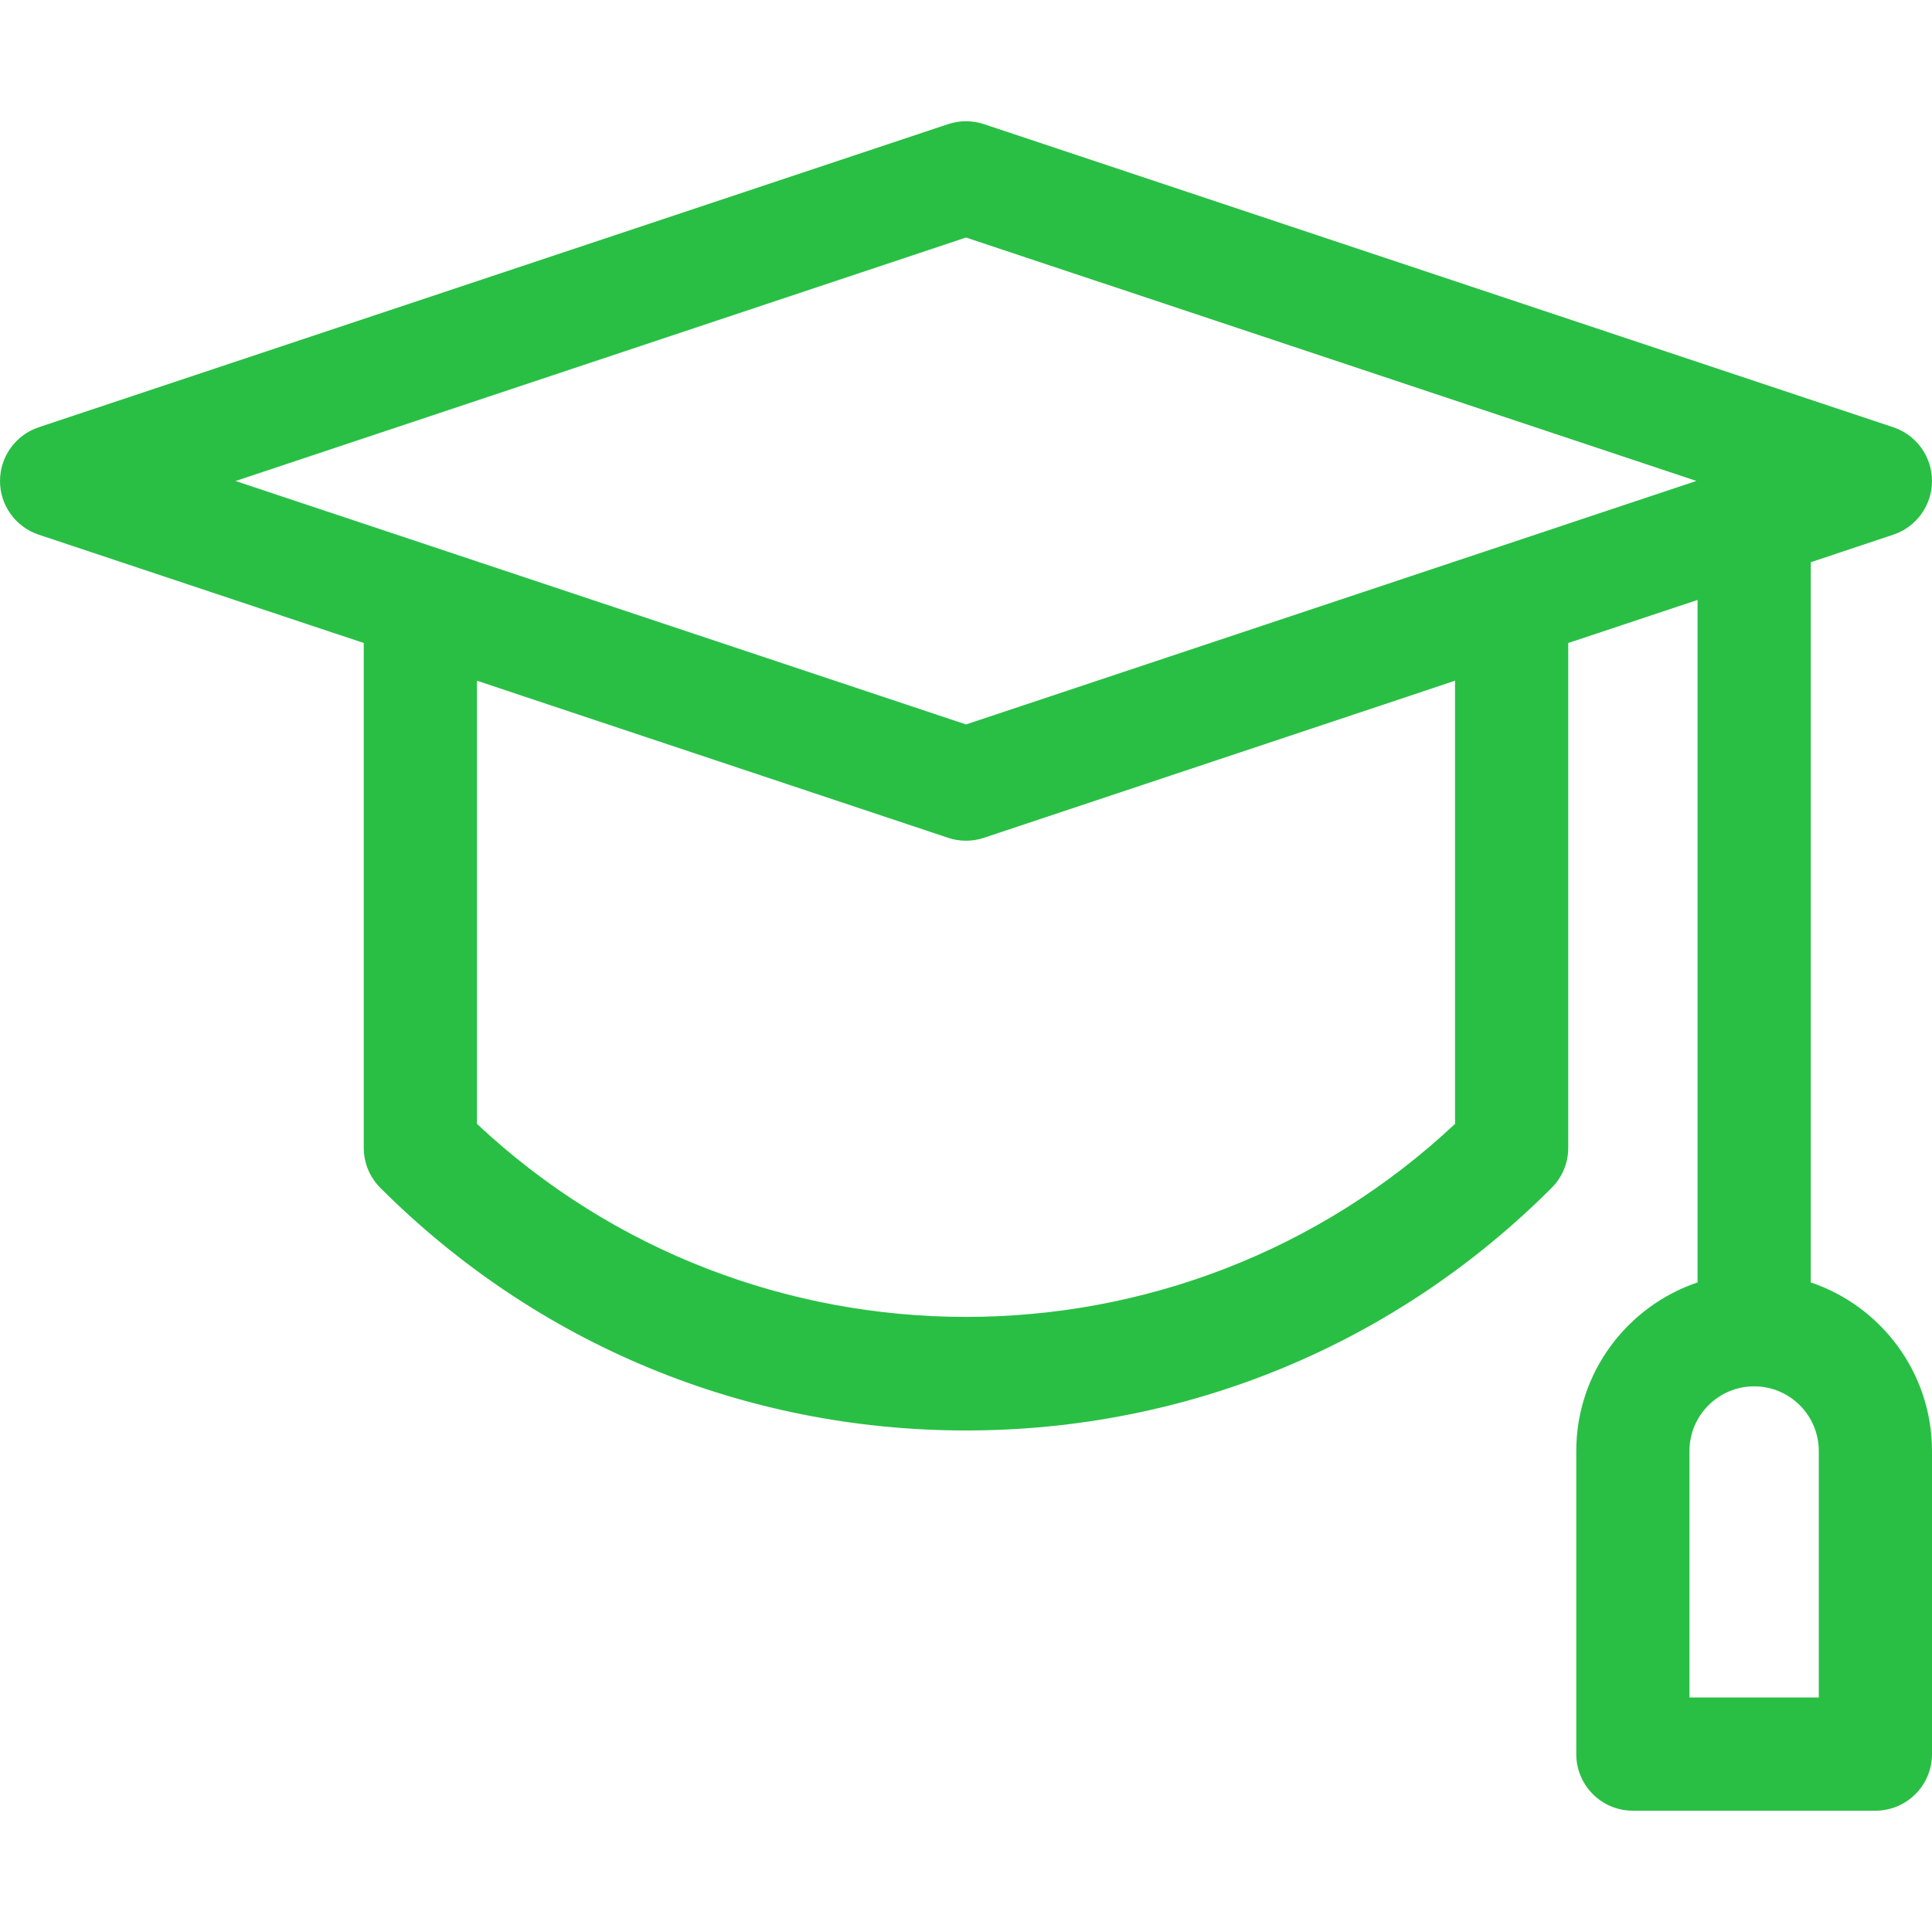 <?xml version="1.0" encoding="UTF-8"?> <svg xmlns="http://www.w3.org/2000/svg" width="32" height="32" viewBox="0 0 32 32" fill="none"><path d="M29.992 21.241V9.312L31.359 8.856C31.742 8.728 32 8.37 32 7.967C32 7.563 31.742 7.205 31.359 7.077L16.296 2.056C16.104 1.992 15.896 1.992 15.704 2.056L0.641 7.077C0.258 7.205 0 7.563 0 7.967C0 8.37 0.258 8.728 0.641 8.856L6.025 10.65V19.012C6.025 19.261 6.124 19.5 6.3 19.675C8.891 22.266 12.336 23.693 16 23.693C19.665 23.693 23.11 22.266 25.7 19.675C25.876 19.499 25.975 19.261 25.975 19.012V10.65L28.117 9.937V21.241C26.951 21.634 26.108 22.737 26.108 24.033V29.054C26.108 29.572 26.528 29.991 27.046 29.991H31.062C31.58 29.991 32 29.572 32 29.054V24.033C32 22.737 31.158 21.634 29.992 21.241ZM24.1 18.615C19.557 22.878 12.444 22.878 7.9 18.615V11.275L15.704 13.877C15.896 13.941 16.104 13.941 16.296 13.877L24.1 11.275V18.615ZM16 11.999L3.902 7.967L16 3.934L28.098 7.966L16 11.999ZM30.125 28.116H27.983V24.033C27.983 23.443 28.464 22.962 29.054 22.962C29.645 22.962 30.125 23.443 30.125 24.033V28.116Z" fill="#29BF45"></path></svg> 